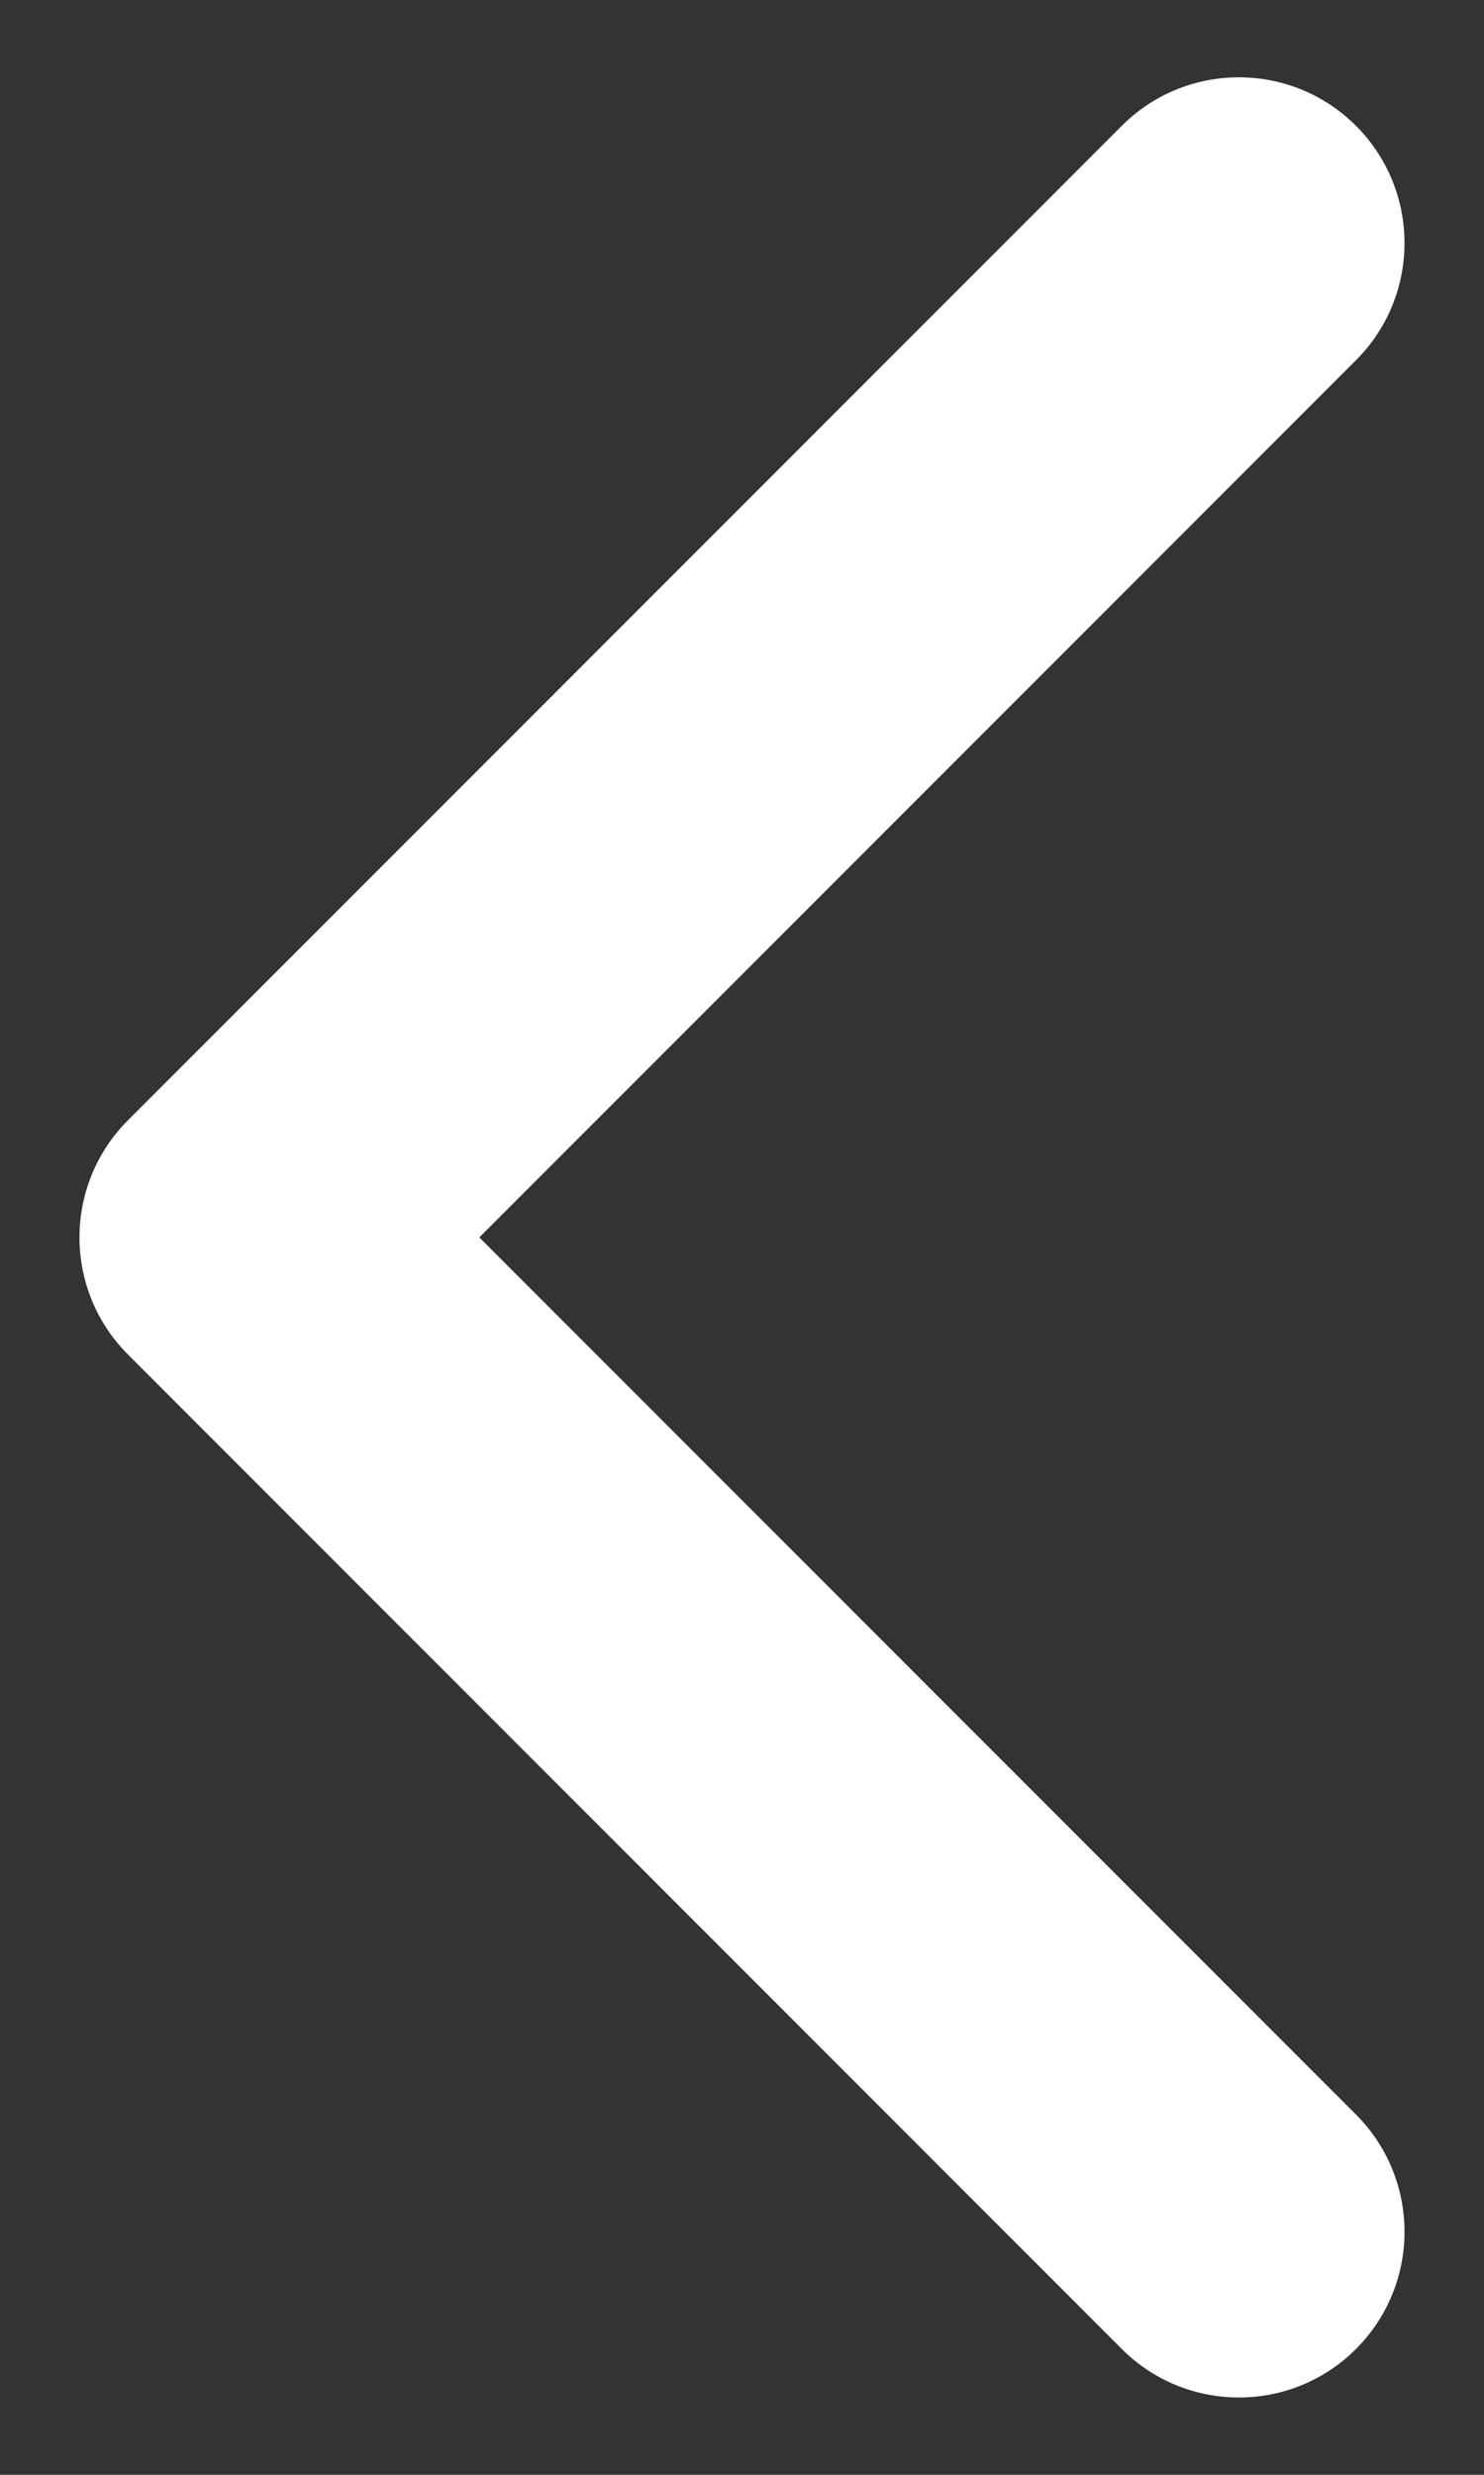 <svg width="12" height="20" viewBox="0 0 12 20" fill="none" xmlns="http://www.w3.org/2000/svg">
<rect x="0" y="0" width="12" height="20" fill="#333333" stroke="none"/>
<path fill-rule="evenodd" clip-rule="evenodd" d="M10.965 1.017C11.488 1.54 11.488 2.388 10.965 2.911L3.876 10L10.965 17.089C11.488 17.612 11.488 18.46 10.965 18.983C10.442 19.506 9.594 19.506 9.071 18.983L1.035 10.947C0.512 10.424 0.512 9.576 1.035 9.053L9.071 1.017C9.594 0.494 10.442 0.494 10.965 1.017Z" fill="white"/>
</svg>
